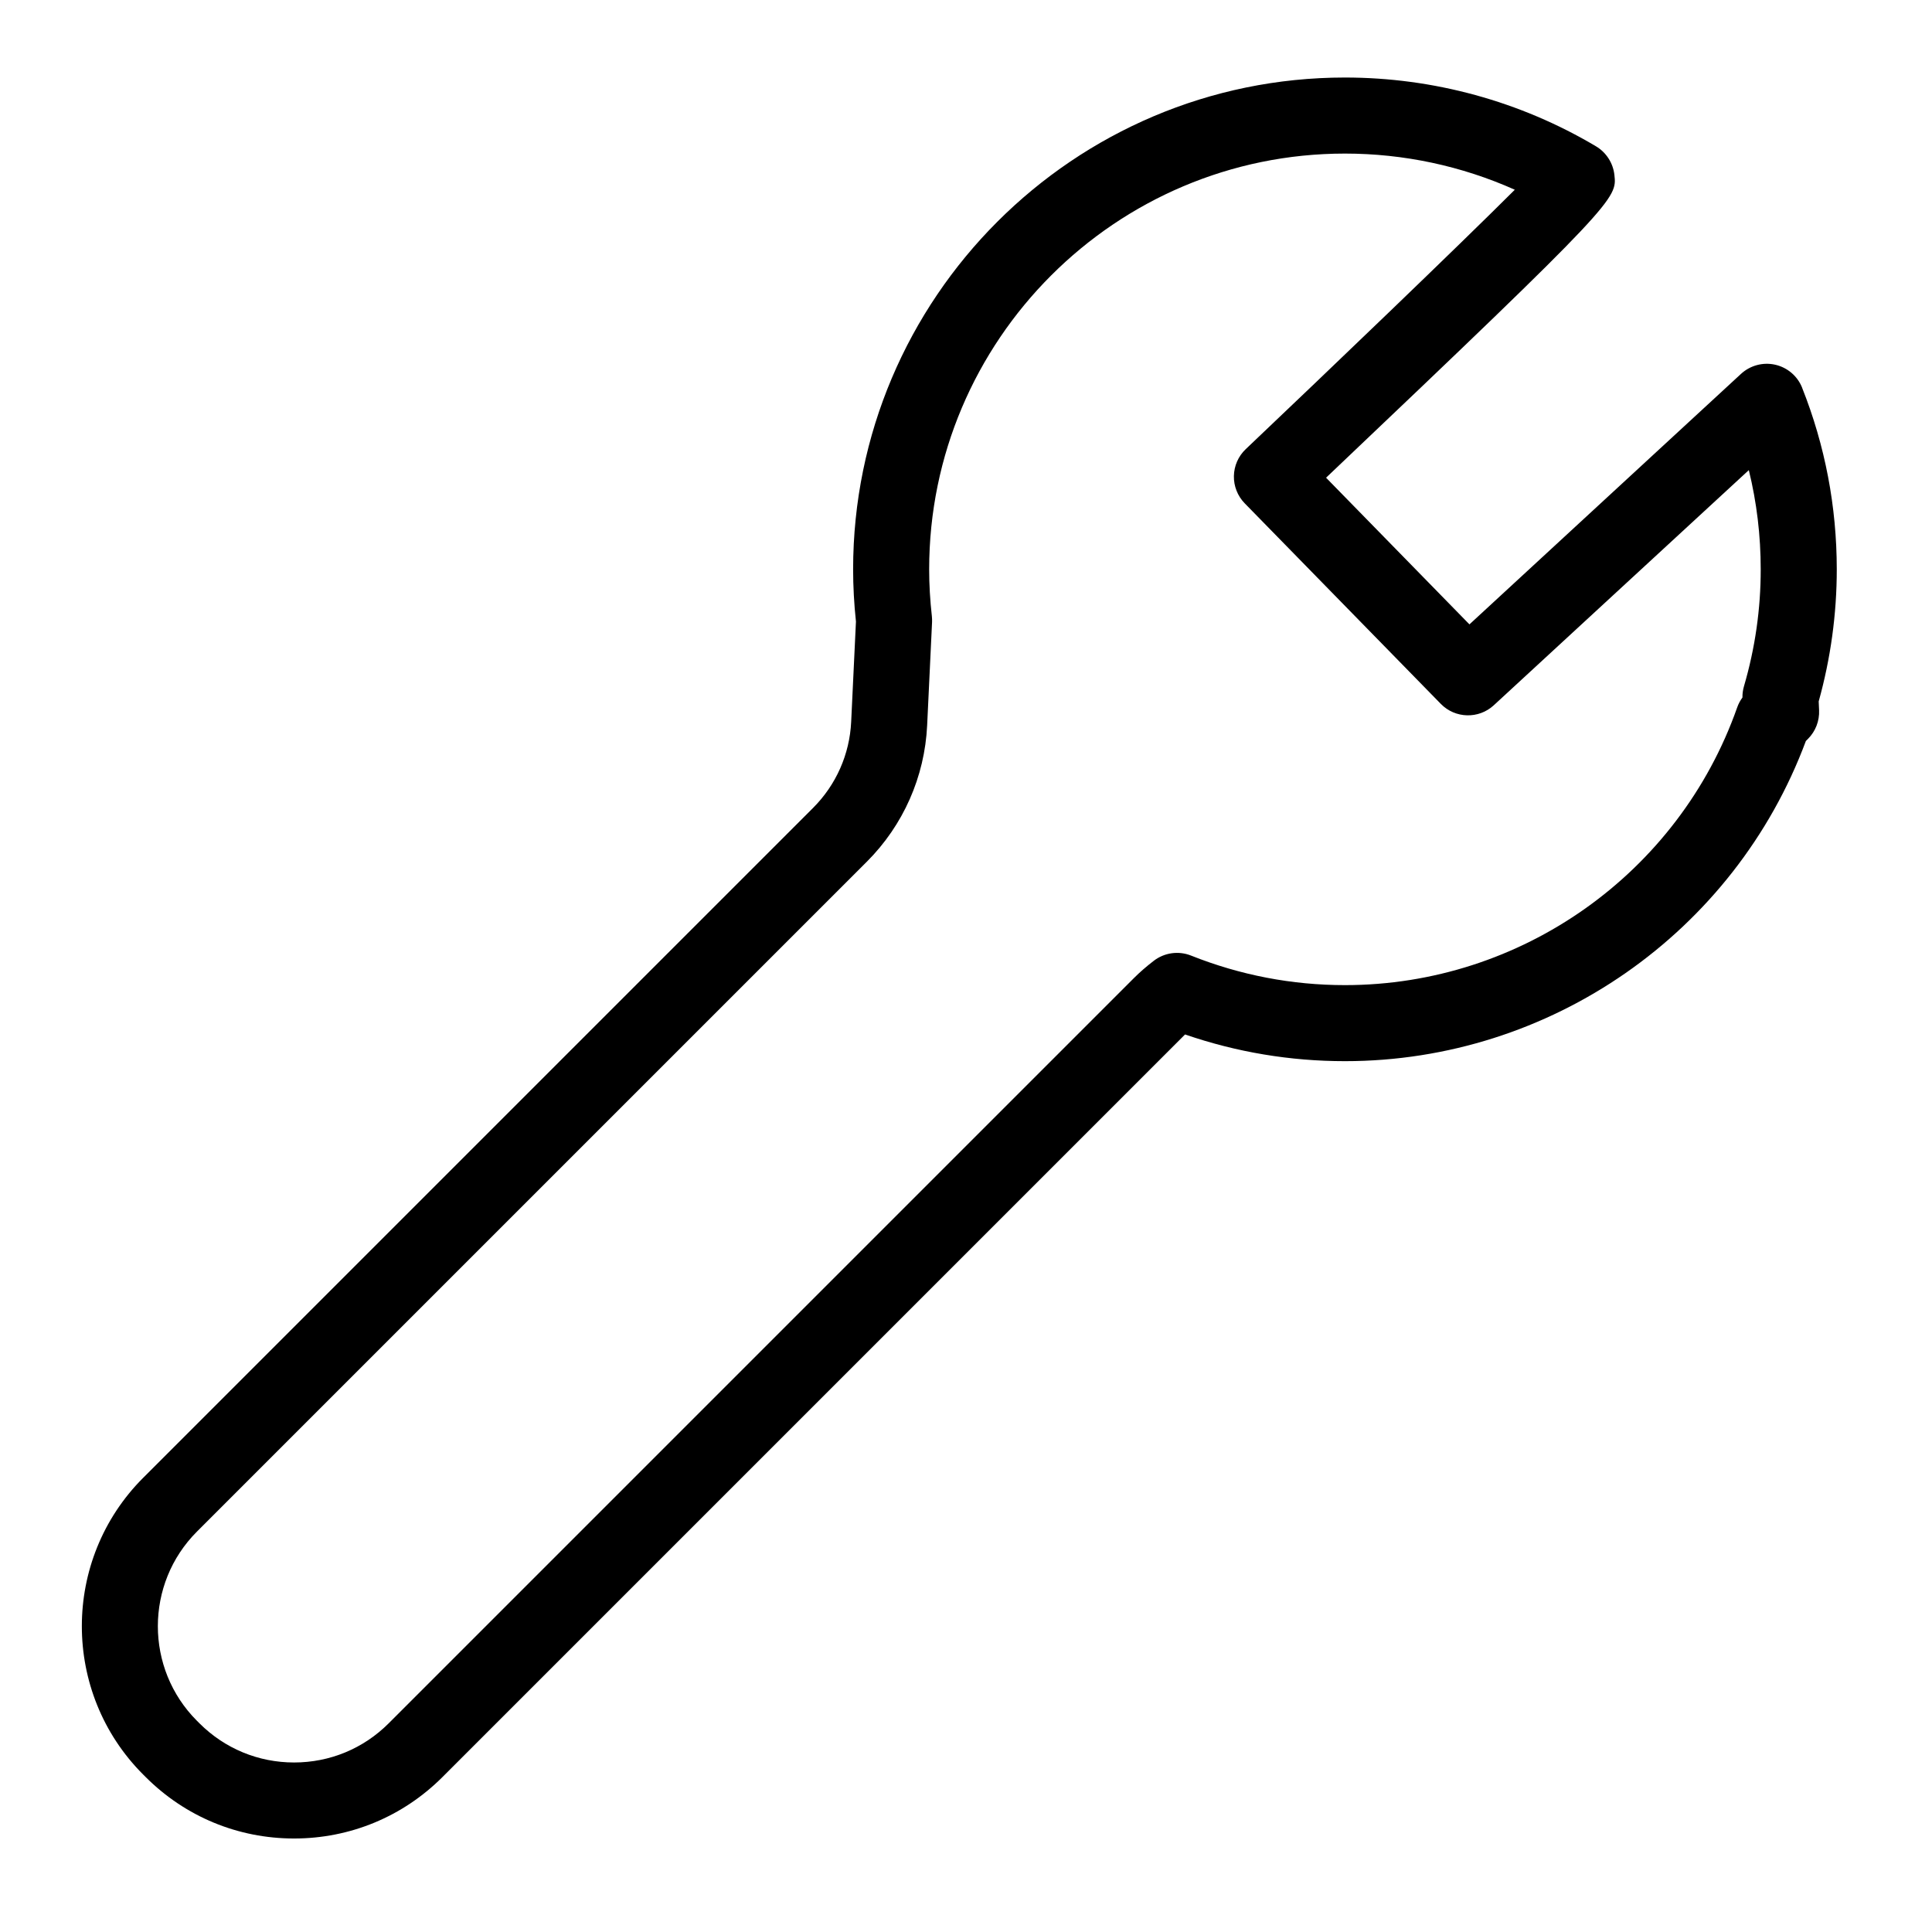 <?xml version="1.0" encoding="UTF-8"?>
<!-- Uploaded to: SVG Repo, www.svgrepo.com, Generator: SVG Repo Mixer Tools -->
<svg fill="#000000" width="800px" height="800px" version="1.1" viewBox="144 144 512 512" xmlns="http://www.w3.org/2000/svg">
 <path d="m621.59 246.76c-1.223-3.082-3.891-5.367-7.129-6.102-3.234-0.734-6.625 0.172-9.07 2.418-42.855 39.516-62.699 57.812-71.973 66.391l-37.996-38.867c77.199-73.312 77.113-73.992 76.41-80.258-0.352-3.141-2.172-5.961-4.883-7.57-20.062-11.926-43.066-18.227-66.523-18.227-71.867 0-130.34 58.469-130.34 130.34 0 4.488 0.25 9.141 0.75 13.836l-1.266 26.555c-0.406 8.621-3.996 16.727-10.098 22.828l-177.52 177.52c-21.684 21.688-21.684 56.977 0 78.66l0.648 0.648c10.504 10.504 24.469 16.289 39.332 16.289 14.855 0 28.824-5.785 39.332-16.289l196.79-196.79c13.637 4.699 27.859 7.078 42.371 7.078 54.422 0 103.21-34.004 122.15-84.852l0.562-0.562c2-2.004 3.066-4.762 2.938-7.594l-0.105-2.328c3.18-11.422 4.793-23.191 4.793-35.004-0.004-16.605-3.094-32.797-9.184-48.117zm-15.422 79.117c-0.281 0.961-0.418 1.965-0.402 2.973-0.594 0.801-1.062 1.688-1.395 2.637-15.504 44.008-57.273 73.582-103.94 73.582-14.035 0-27.754-2.637-40.785-7.828-3.316-1.32-7.09-0.789-9.91 1.402-2.047 1.582-3.688 3.019-5.18 4.508l-197.54 197.54c-6.695 6.699-15.602 10.387-25.078 10.387-9.477 0-18.379-3.688-25.086-10.387l-0.648-0.648c-13.828-13.828-13.828-36.336 0-50.164l177.52-177.52c9.652-9.656 15.332-22.484 15.98-36.117l1.301-27.348c0.023-0.535 0.004-1.066-0.051-1.602-0.473-4.231-0.715-8.402-0.715-12.402 0-60.758 49.43-110.19 110.19-110.19 15.586 0 30.93 3.285 45.012 9.582-15.469 15.441-48.992 47.559-71.305 68.746-1.961 1.859-3.09 4.422-3.141 7.125-0.051 2.695 0.984 5.301 2.867 7.234l51.973 53.156c3.812 3.898 10.047 4.055 14.051 0.348 0.609-0.562 45.73-42.164 67.57-62.301 2.102 8.555 3.152 17.352 3.152 26.305 0.012 10.453-1.484 20.883-4.438 30.98z"/>
</svg>